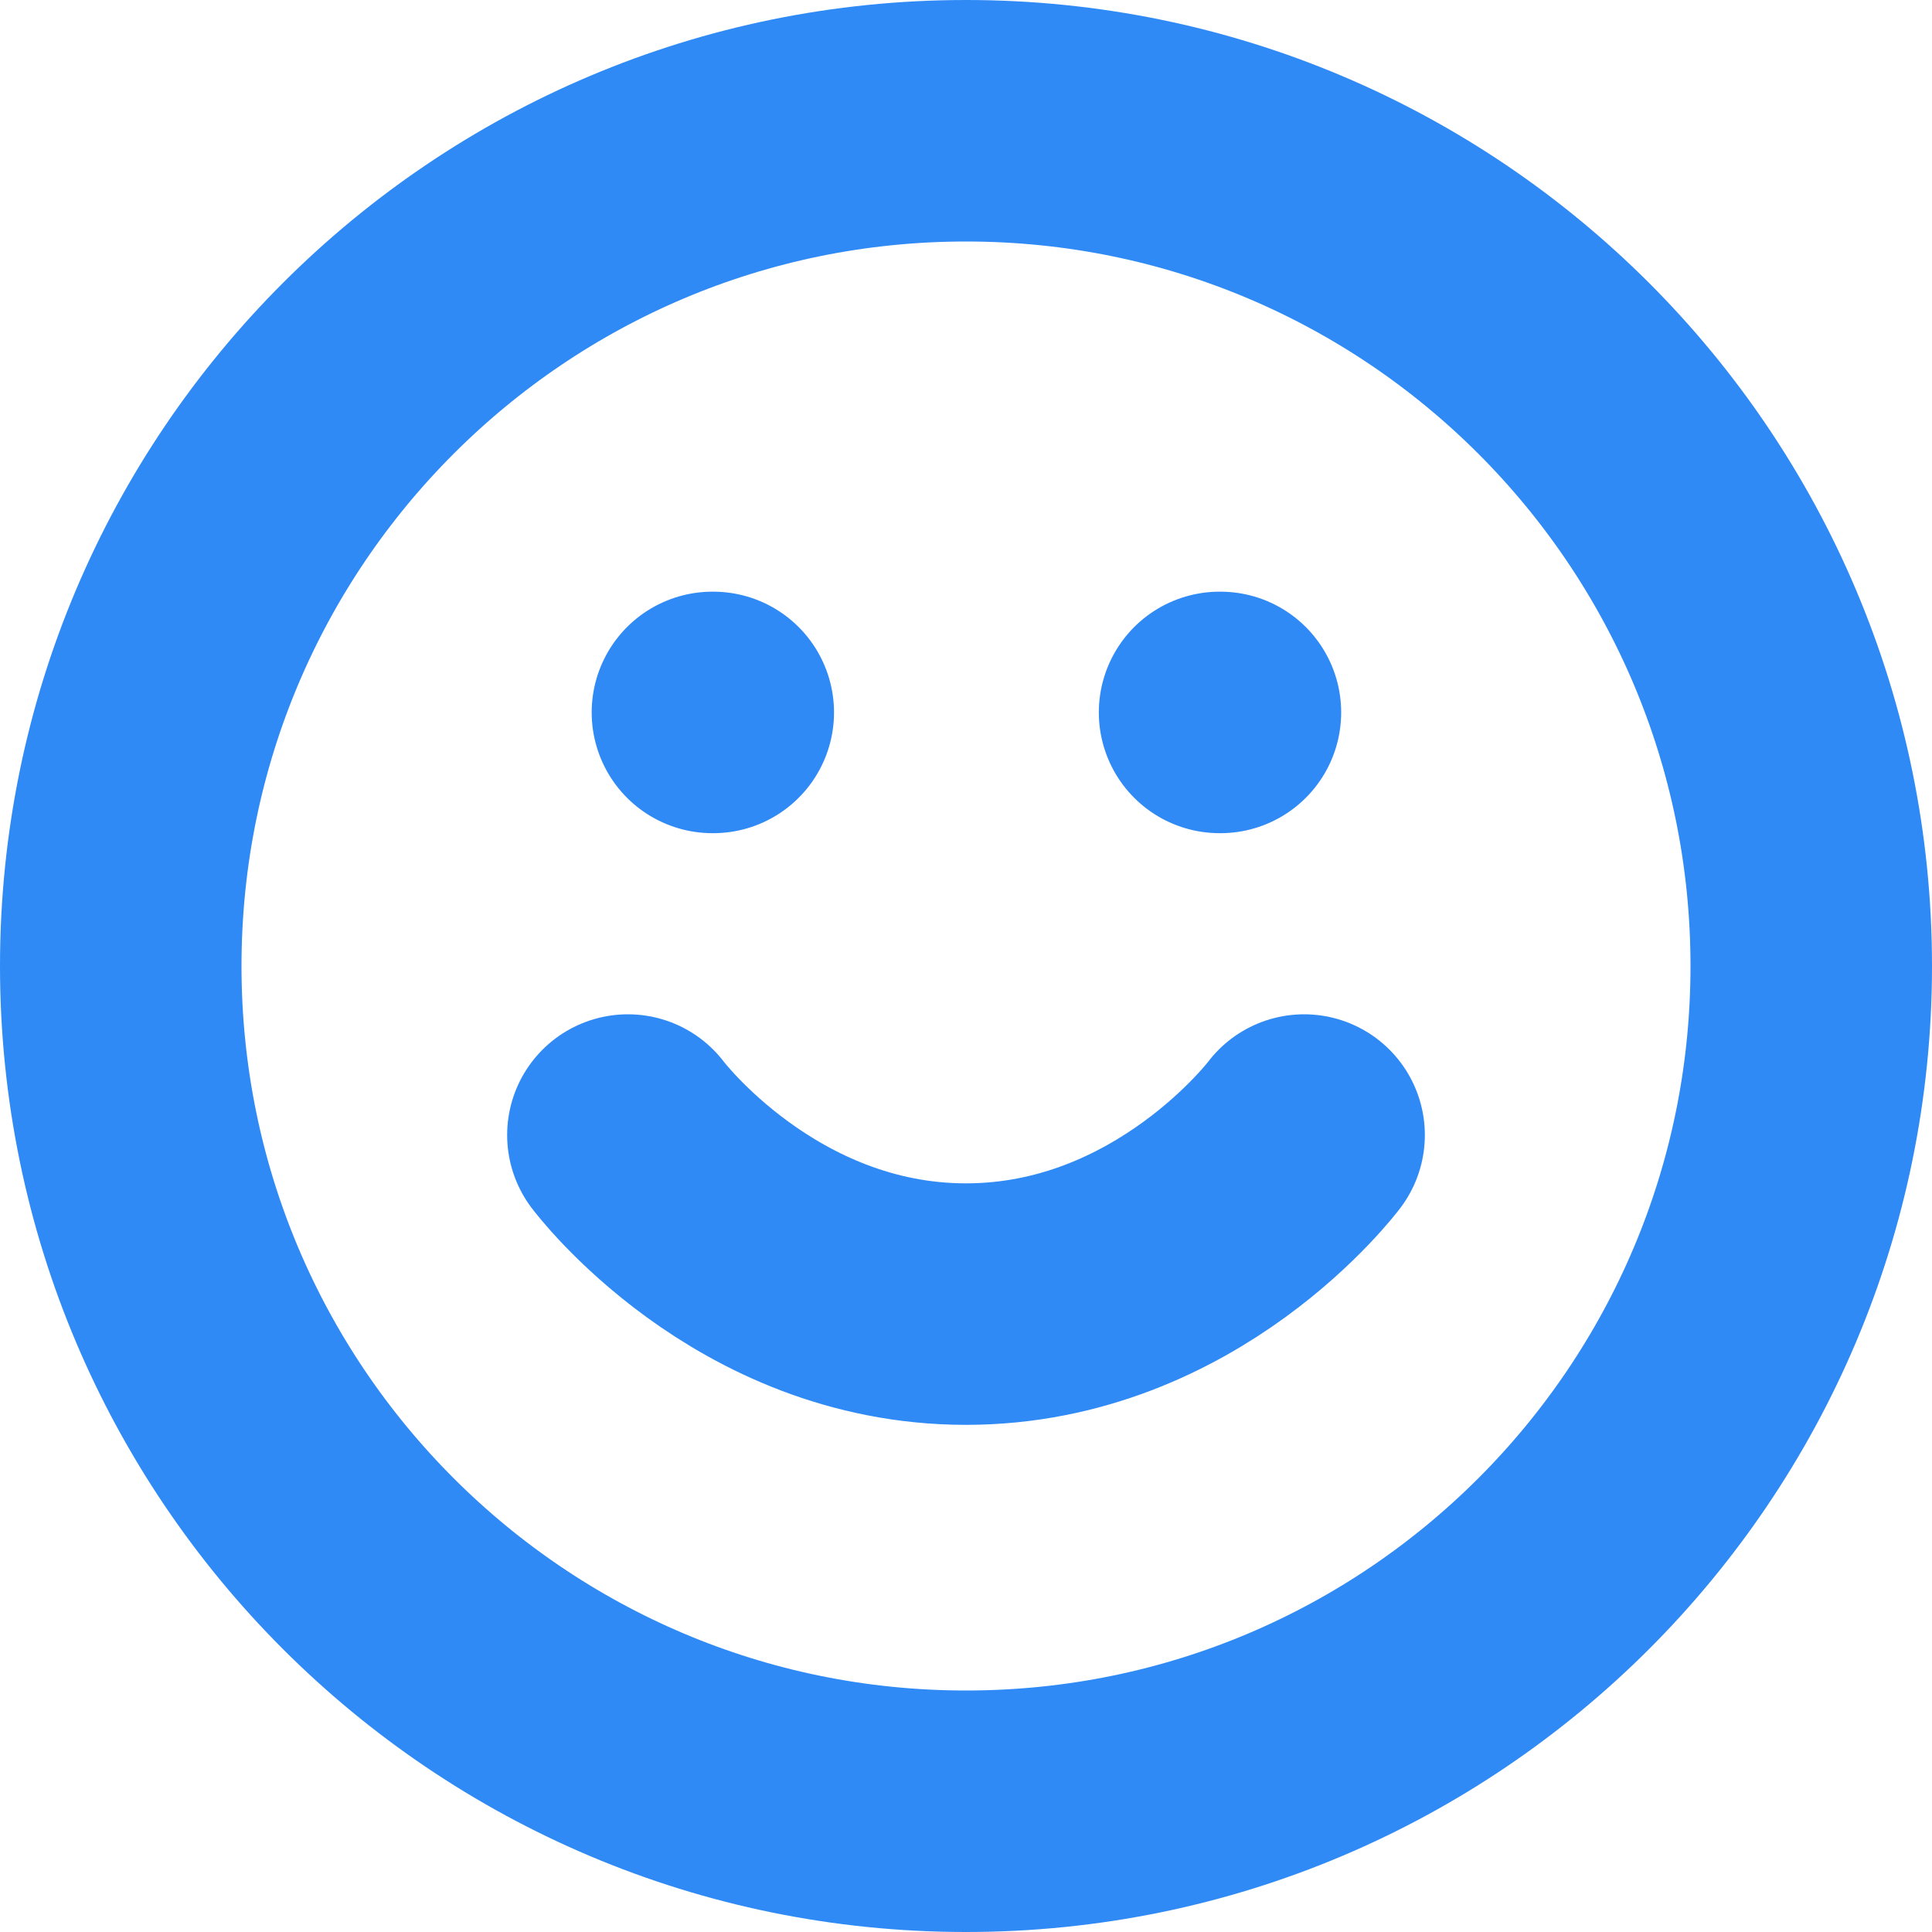 <svg width="16" height="16" viewBox="0 0 16 16" fill="none" xmlns="http://www.w3.org/2000/svg">
<path d="M5.2 9.4C5.2 9.4 6.25 10.8 8 10.8C9.75 10.8 10.8 9.4 10.8 9.4M5.9 5.9H5.907M10.1 5.9H10.107M15 8C15 11.866 11.866 15 8 15C4.134 15 1 11.866 1 8C1 4.134 4.134 1 8 1C11.866 1 15 4.134 15 8Z" stroke="#2F8AF6" stroke-width="2" stroke-linecap="round" stroke-linejoin="round"/>
</svg>
